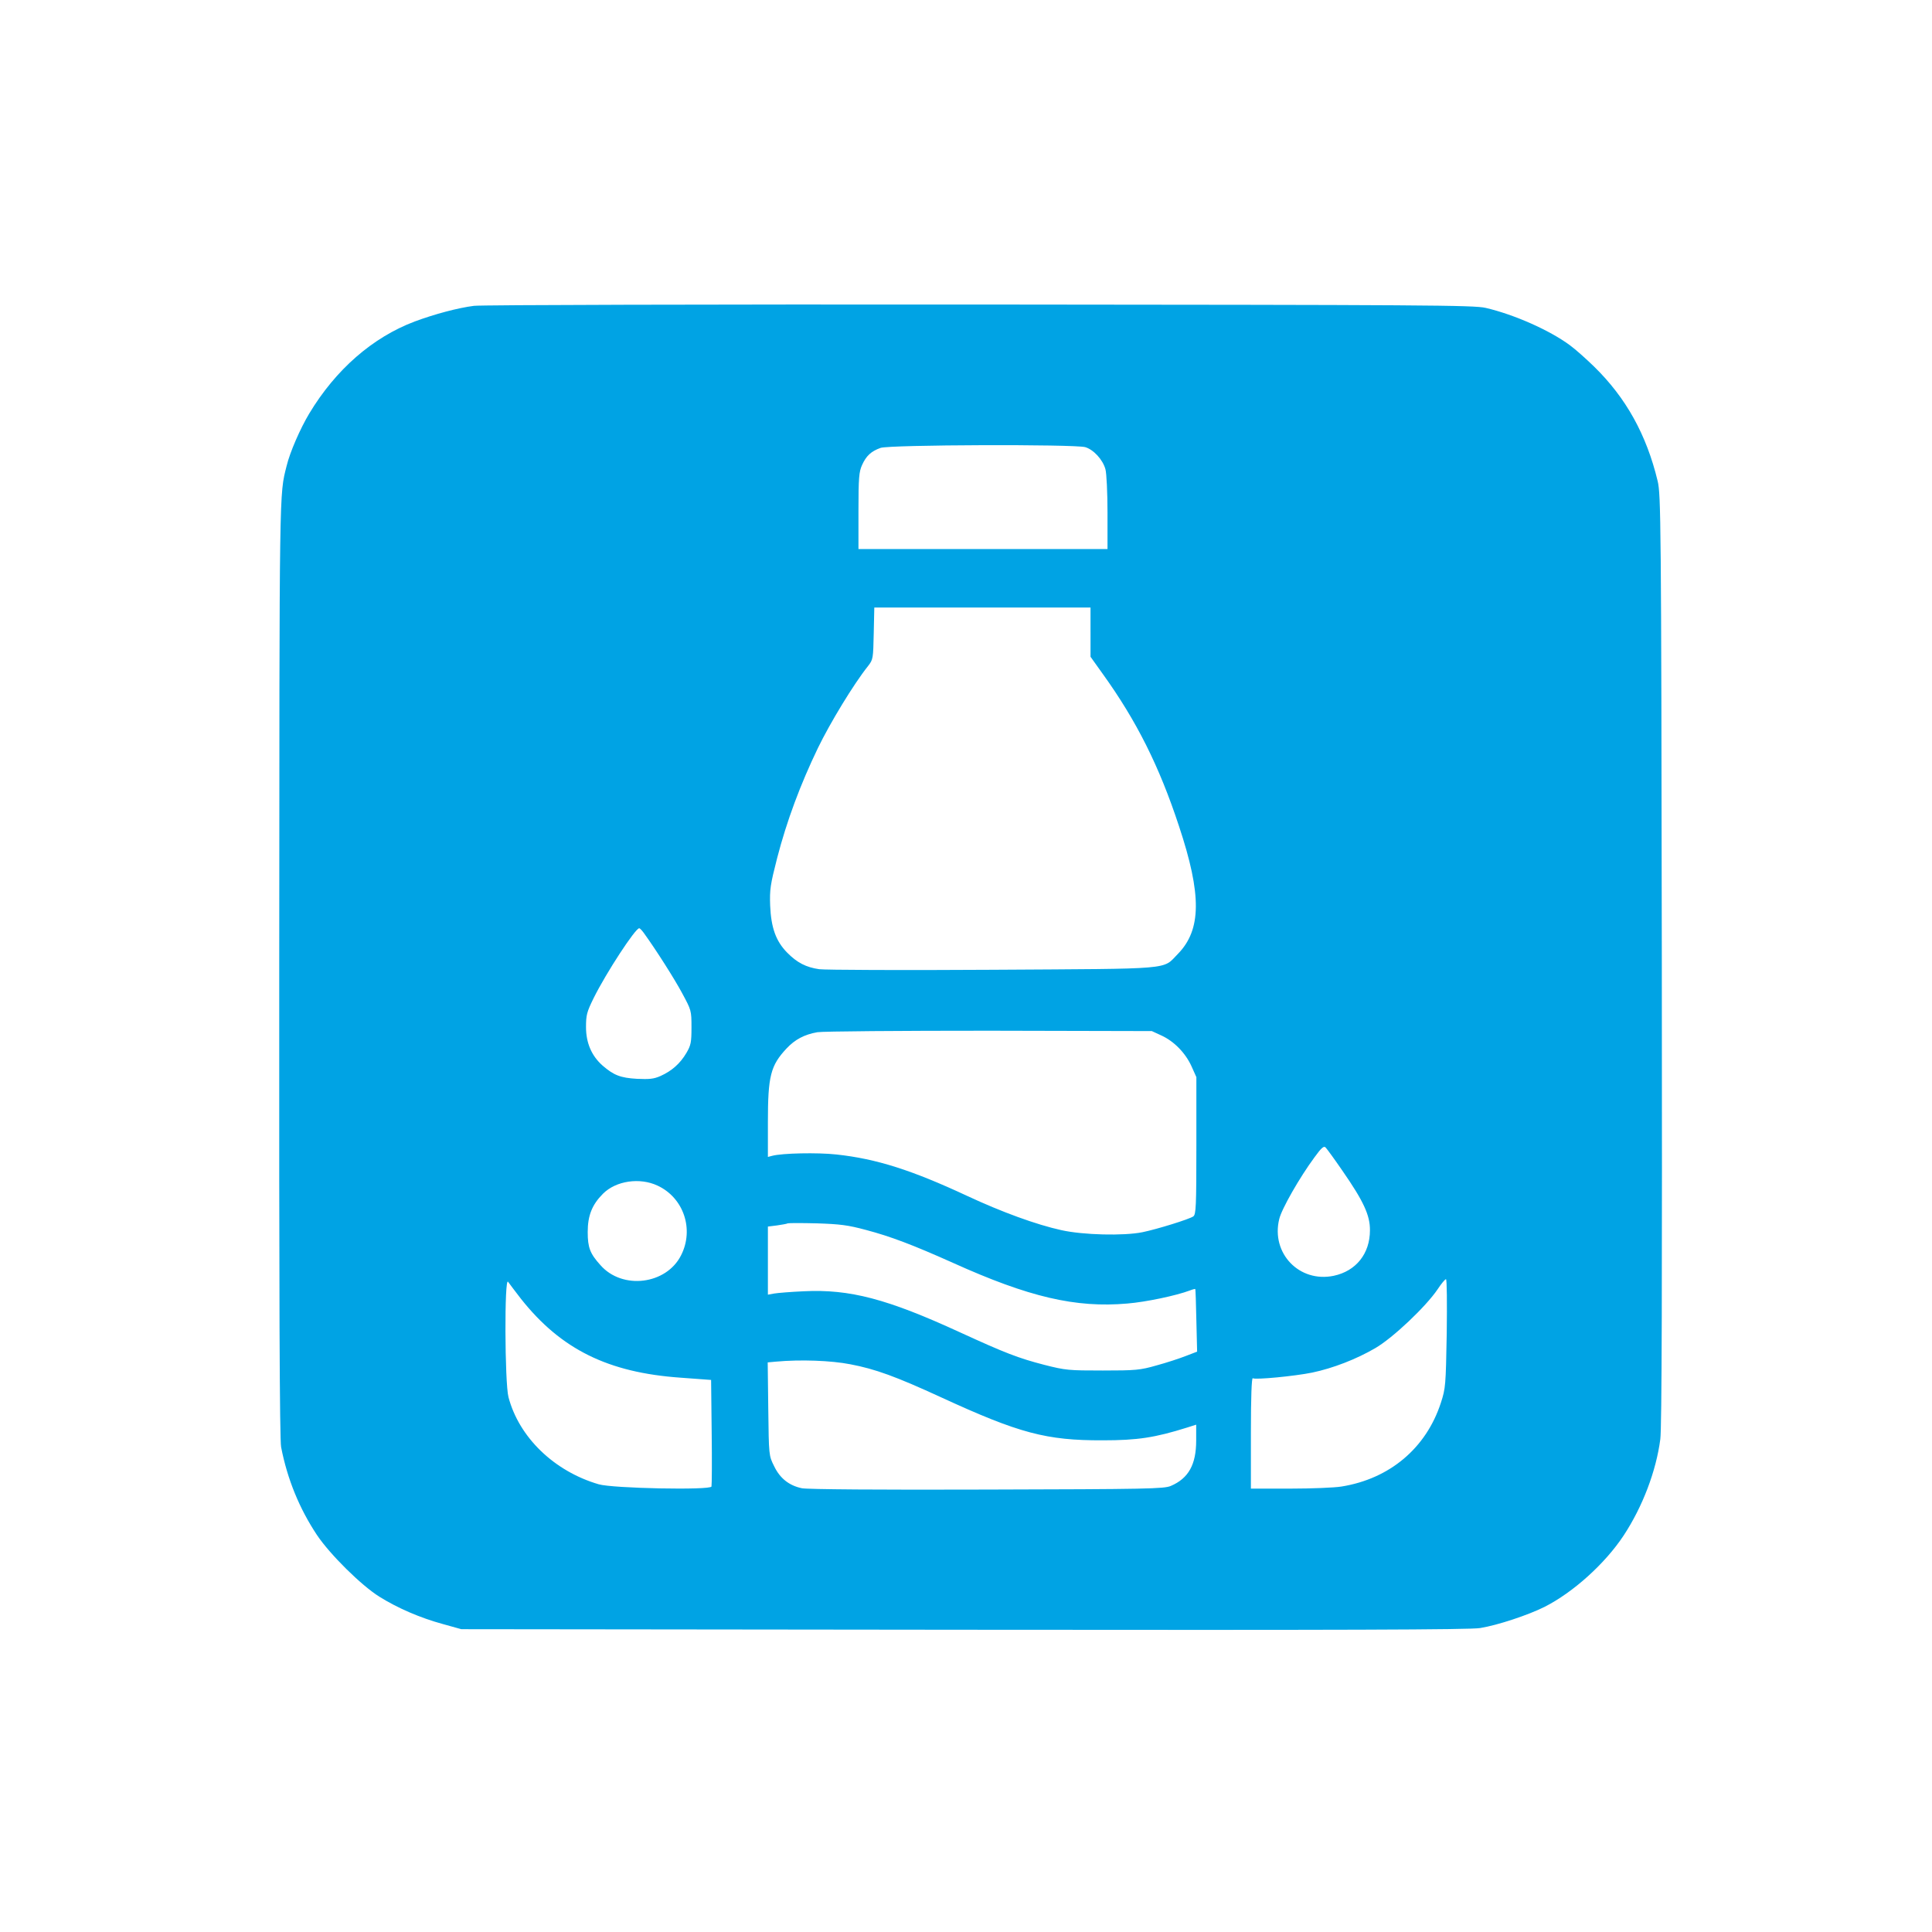 <?xml version="1.0" standalone="no"?>
<!DOCTYPE svg PUBLIC "-//W3C//DTD SVG 20010904//EN"
 "http://www.w3.org/TR/2001/REC-SVG-20010904/DTD/svg10.dtd">
<svg version="1.0" xmlns="http://www.w3.org/2000/svg"
 width="1024pt" height="1024pt" viewBox="0 0 1024 1024"
 preserveAspectRatio="xMidYMid meet">

<g transform="translate(0,1024) scale(0.1,-0.1)"
fill="#00a3e4" stroke="none">
<path d="M2512 8619 c-86 -11 -209 -44 -314 -83 -223 -84 -419 -255 -559 -488
-47 -78 -103 -206 -120 -278 -39 -156 -38 -78 -39 -2663 -1 -1729 2 -2499 10
-2537 33 -170 97 -326 190 -466 70 -104 235 -267 331 -327 98 -61 216 -112
337 -145 l97 -27 2665 -3 c2015 -2 2682 0 2735 9 93 15 255 69 341 112 152 77
321 229 420 379 100 152 172 341 194 510 8 58 10 821 8 2543 -3 2328 -5 2464
-22 2535 -59 246 -168 442 -337 607 -41 40 -98 91 -128 113 -108 80 -296 163
-446 198 -63 15 -314 16 -2685 18 -1438 1 -2643 -2 -2678 -7z m3240 -749 c44
-13 93 -66 107 -117 6 -21 11 -125 11 -230 l0 -193 -660 0 -660 0 0 203 c0
175 3 207 19 242 22 49 48 73 98 91 48 17 1025 20 1085 4z m28 -980 l0 -131
65 -91 c179 -249 299 -488 404 -807 121 -364 119 -549 -6 -677 -84 -85 -8 -78
-983 -84 -476 -3 -889 -1 -918 3 -69 10 -117 34 -170 88 -59 60 -85 131 -90
249 -3 86 1 111 37 252 51 197 123 390 216 583 65 134 190 340 266 435 27 35
27 40 30 173 l3 137 573 0 573 0 0 -130z m-2369 -1593 c66 -91 165 -247 205
-322 48 -89 49 -91 49 -180 0 -80 -3 -95 -27 -136 -33 -56 -77 -95 -137 -122
-36 -16 -60 -18 -125 -15 -87 5 -123 19 -182 70 -58 51 -88 120 -88 204 0 64
4 80 41 155 66 133 221 370 241 369 4 0 14 -11 23 -23z m2744 -545 c68 -31
128 -93 160 -163 l26 -58 0 -363 c0 -324 -2 -364 -16 -375 -21 -15 -192 -68
-270 -84 -99 -20 -314 -15 -430 11 -132 29 -316 96 -500 182 -292 136 -479
196 -692 219 -101 11 -287 7 -340 -7 l-23 -6 0 184 c0 245 14 300 99 391 45
48 95 74 163 86 29 5 440 8 913 8 l860 -2 50 -23z m960 -717 c111 -160 147
-236 146 -316 0 -124 -74 -216 -192 -241 -182 -38 -333 119 -289 300 12 53
108 221 187 328 37 51 50 62 59 52 7 -7 47 -62 89 -123z m-3630 -79 c138 -64
195 -231 125 -369 -78 -156 -312 -185 -428 -52 -55 61 -67 93 -67 175 0 87 23
145 81 203 69 69 195 87 289 43z m1105 -235 c129 -34 248 -79 460 -174 403
-182 651 -240 925 -216 99 8 259 42 331 69 15 6 28 9 29 8 2 -2 4 -77 6 -167
l4 -165 -60 -23 c-33 -13 -103 -36 -155 -50 -87 -25 -111 -27 -285 -27 -180 0
-196 1 -310 30 -139 36 -208 63 -446 172 -387 178 -585 230 -829 218 -69 -3
-140 -9 -157 -12 l-33 -6 0 180 0 181 48 6 c26 4 52 8 57 11 6 2 75 2 155 0
121 -4 164 -9 260 -35z m-1828 -366 c212 -267 461 -390 845 -417 l162 -12 3
-275 c2 -152 1 -282 -1 -290 -6 -20 -524 -10 -598 12 -236 69 -422 249 -478
462 -20 77 -22 643 -2 611 7 -10 38 -51 69 -91z m4906 -182 c-5 -276 -6 -291
-31 -368 -78 -240 -271 -403 -527 -444 -36 -6 -158 -11 -272 -11 l-208 0 0
296 c0 189 4 293 10 289 14 -9 222 11 315 30 110 23 234 71 335 130 94 55 268
220 330 312 19 29 39 53 44 53 5 0 6 -126 4 -287z m-3161 -164 c132 -25 242
-65 483 -176 413 -190 556 -228 855 -227 184 0 276 14 448 68 l47 15 0 -84 c0
-128 -41 -201 -135 -241 -36 -15 -123 -17 -975 -19 -561 -2 -953 1 -980 7 -67
14 -116 52 -147 117 -28 56 -28 56 -31 303 l-3 247 43 4 c132 12 292 6 395
-14z"/>
</g>
</svg>
